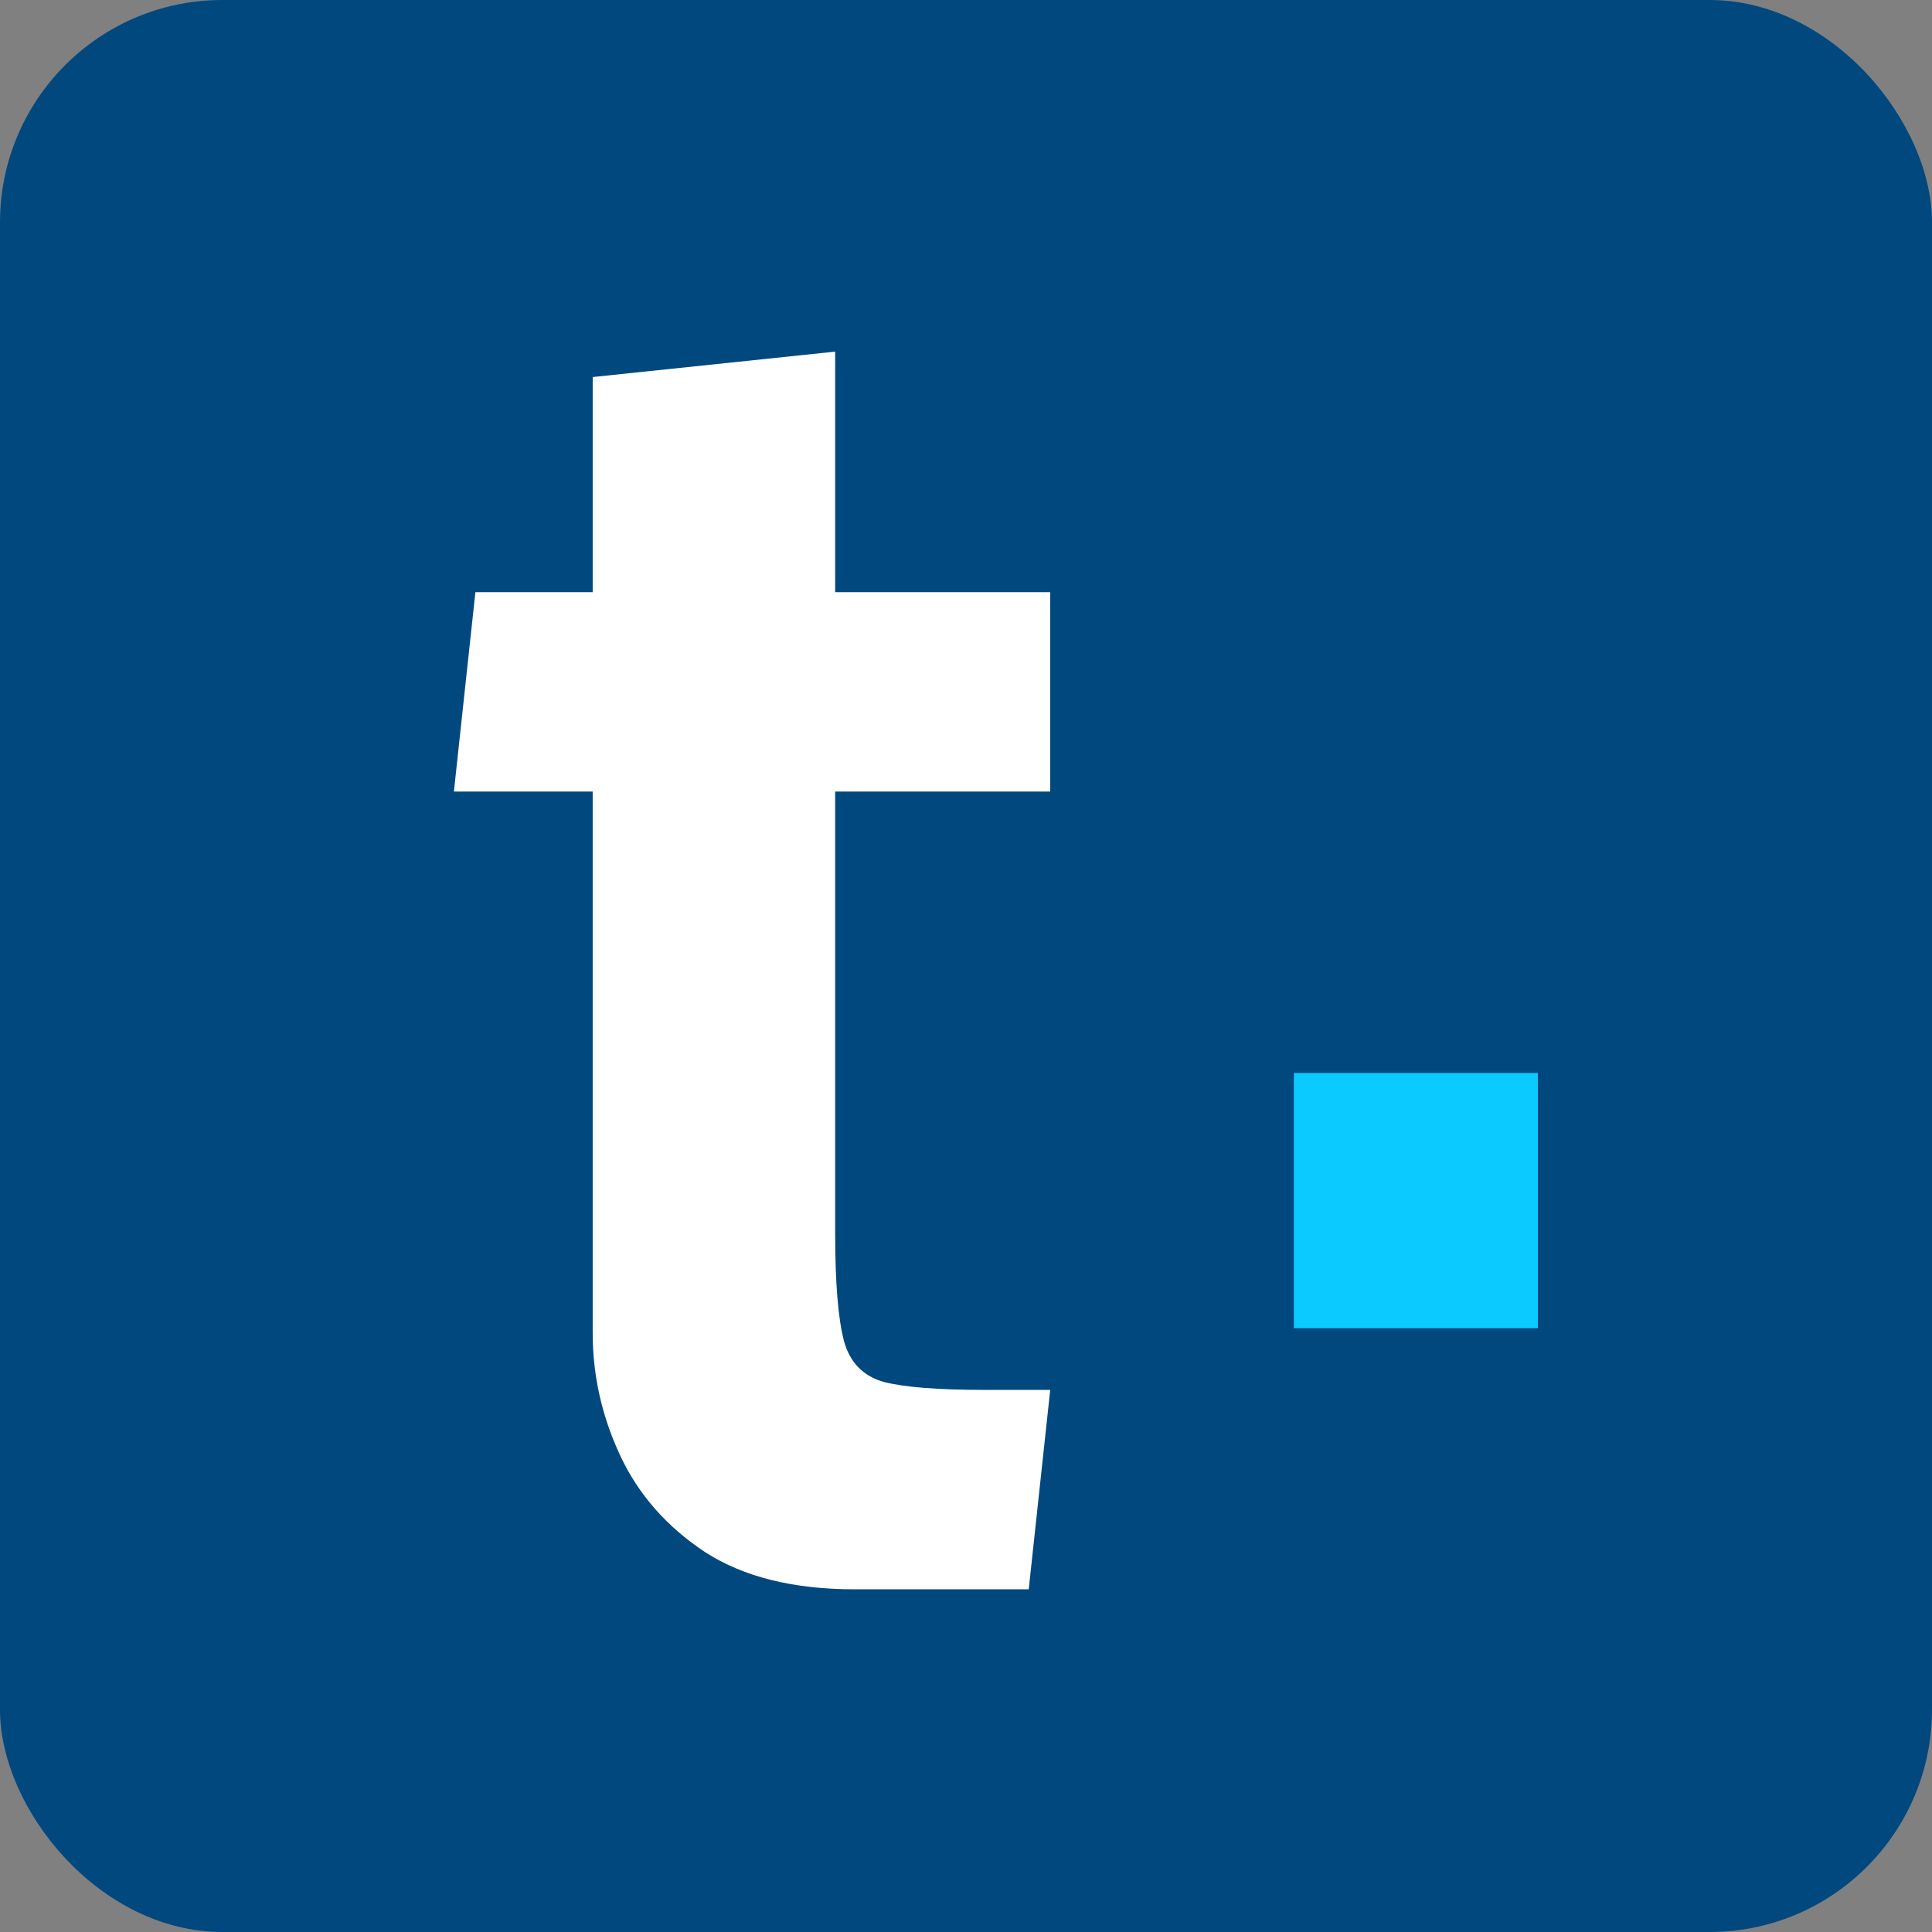 <svg width="32" height="32" viewBox="0 0 32 32" fill="none" xmlns="http://www.w3.org/2000/svg">
<rect x="0" y="0" width="32" height="32" fill="#808080" stroke="none"/>
<g clip-path="url(#clip0_5023_479)">
<rect width="32" height="32" rx="3.684" fill="#01487E"/>
<path d="M14.157 26.324C13.142 26.324 12.316 26.119 11.68 25.709C11.043 25.288 10.573 24.753 10.271 24.105C9.969 23.458 9.817 22.783 9.817 22.081V13.111H7.518L7.874 9.808H9.817V6.245L13.833 5.824V9.808H17.395V13.111H13.833V20.43C13.833 21.25 13.882 21.844 13.979 22.211C14.076 22.567 14.297 22.794 14.643 22.891C14.988 22.977 15.539 23.021 16.294 23.021H17.395L17.039 26.324H14.157Z" fill="white"/>
<path d="M21.43 22V17.772H25.472V22H21.43Z" fill="#0ACAFF"/>
</g>
<defs>
<clipPath id="clip0_5023_479">
<rect width="32" height="32" rx="3.684" fill="white"/>
</clipPath>
</defs>
</svg>
